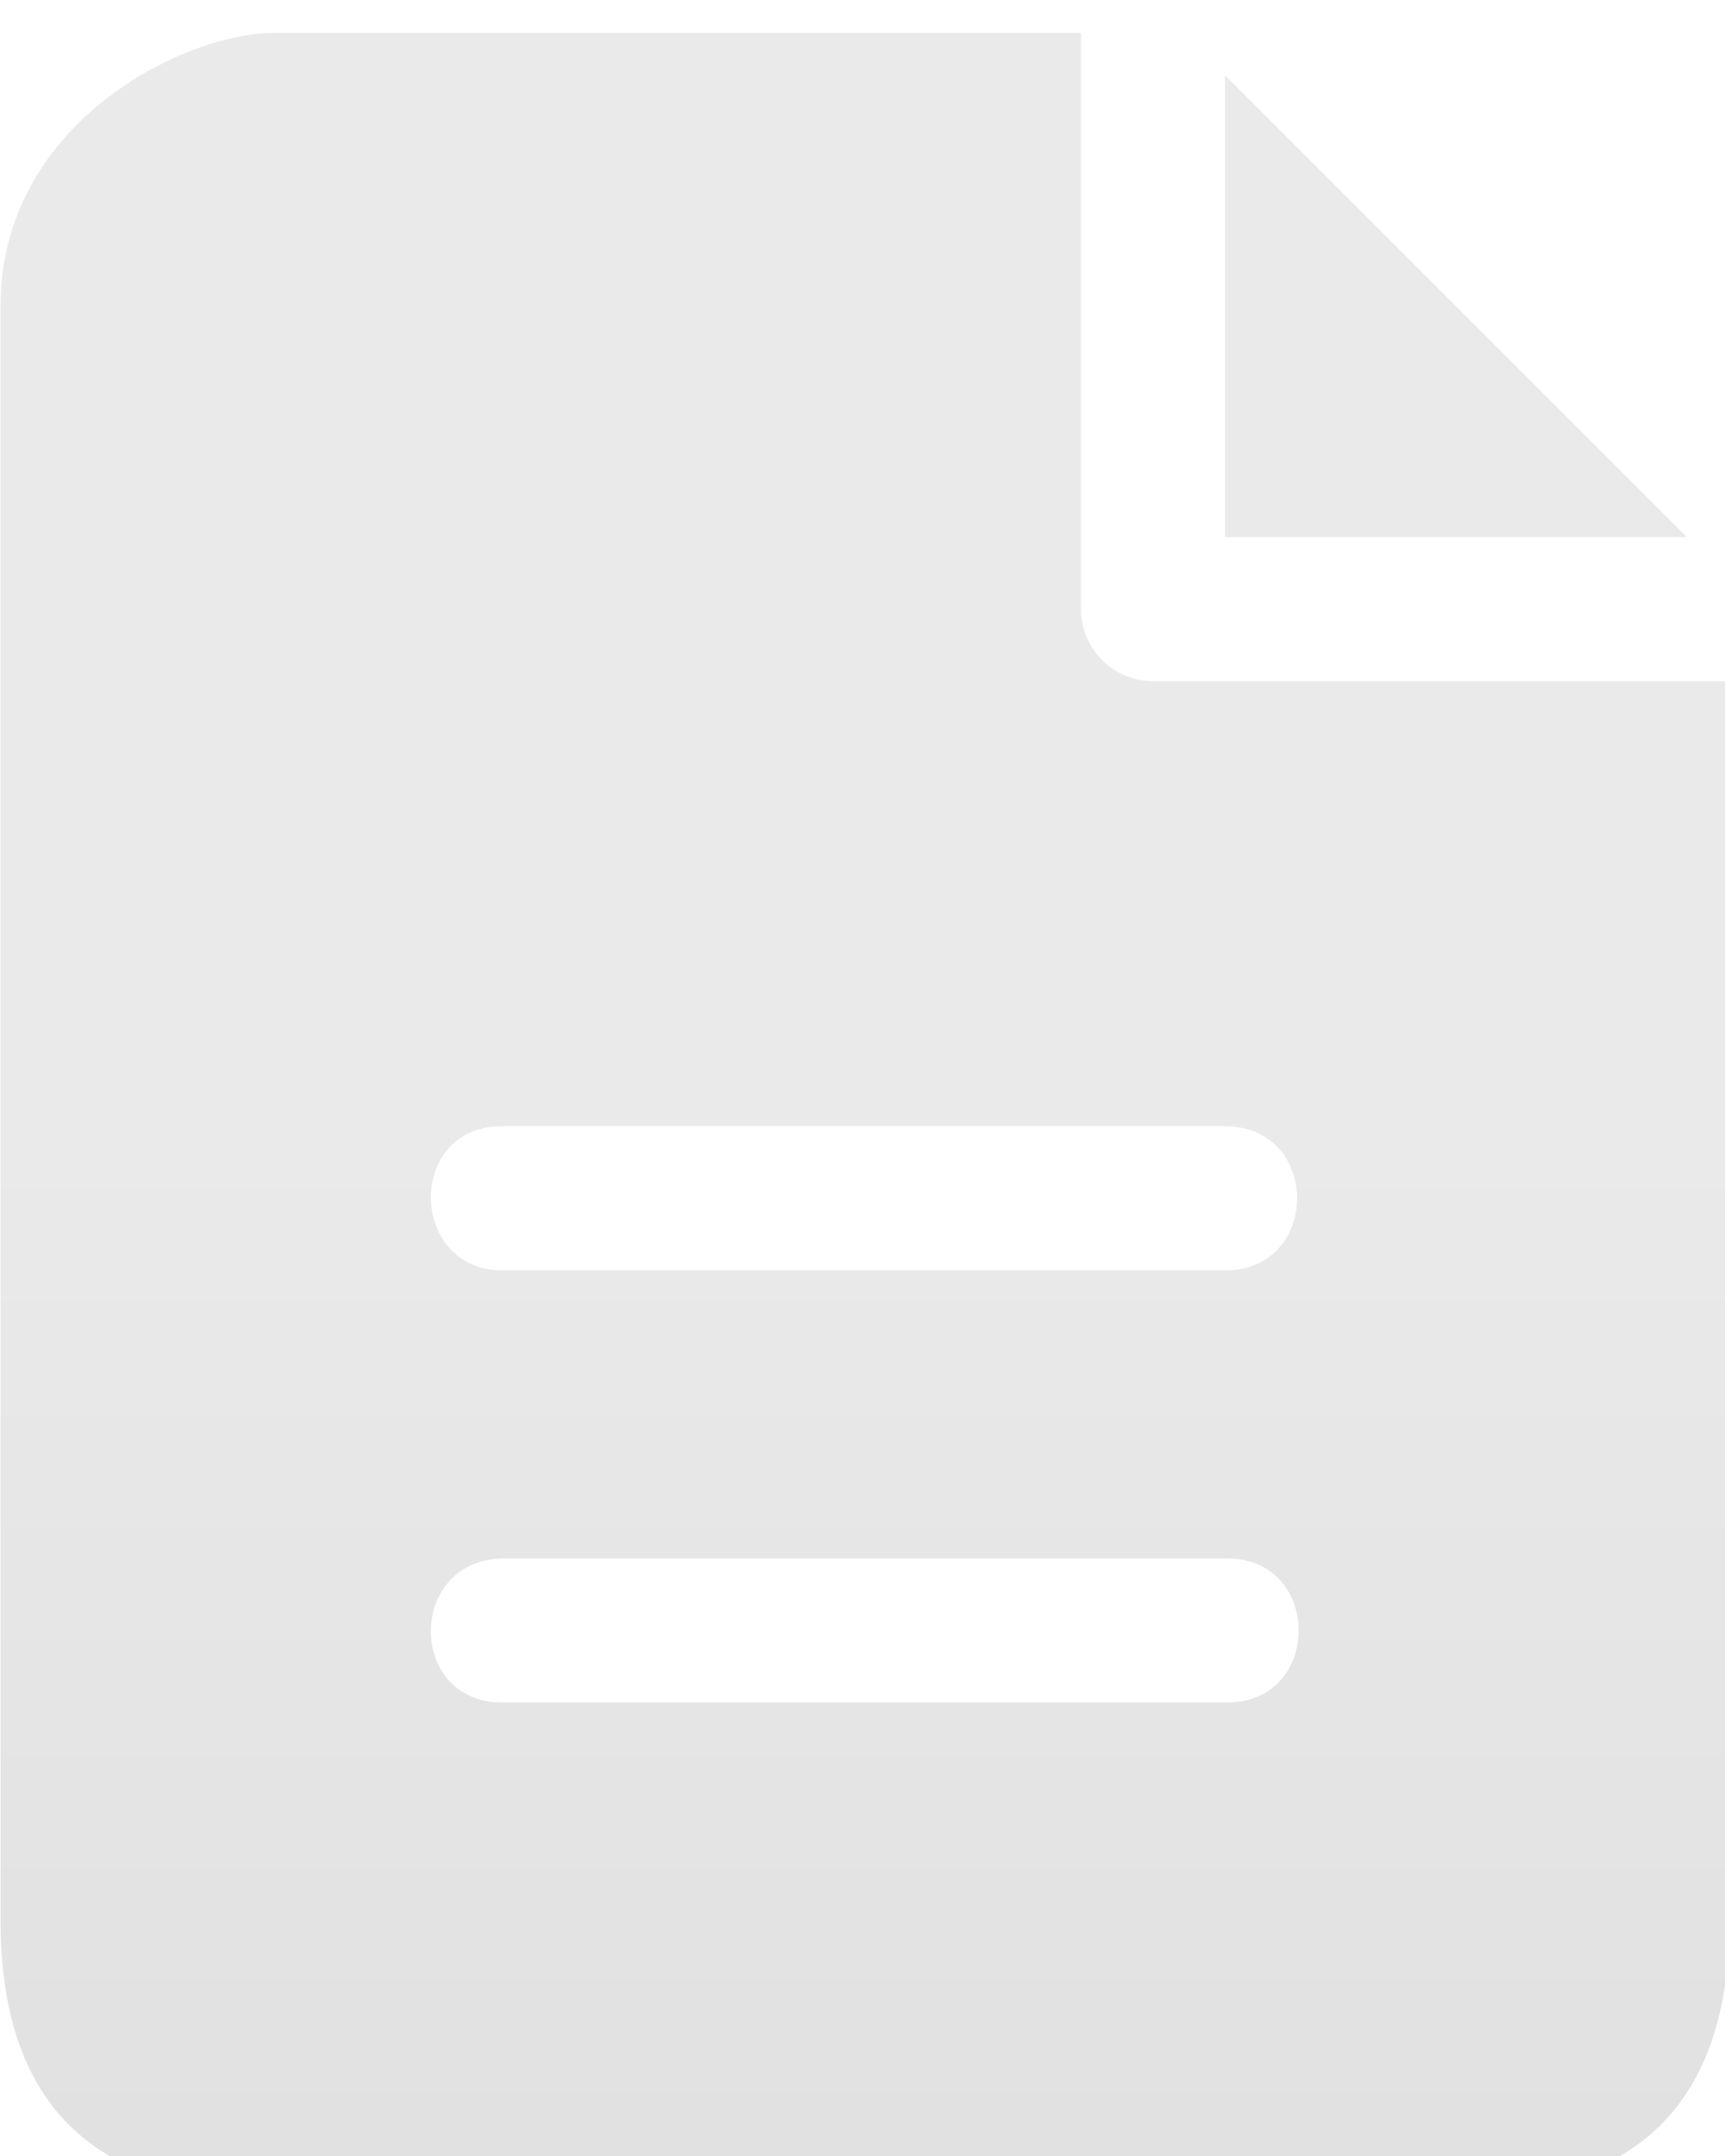 <?xml version="1.0" encoding="UTF-8" standalone="no"?>
<svg
   xmlns:dc="http://purl.org/dc/elements/1.1/"
   xmlns:cc="http://creativecommons.org/ns#"
   xmlns:rdf="http://www.w3.org/1999/02/22-rdf-syntax-ns#"
   xmlns:svg="http://www.w3.org/2000/svg"
   xmlns="http://www.w3.org/2000/svg"
   xmlns:xlink="http://www.w3.org/1999/xlink"
   width="19"
   viewBox="0 0 5.027 6.284"
   version="1.1"
   id="svg8"
   height="23.75">
  <defs
     id="defs2">
    <linearGradient
       id="linearGradient876">
      <stop
         id="stop872"
         offset="0"
         style="stop-color:#eaeaea;stop-opacity:1" />
      <stop
         id="stop874"
         offset="1"
         style="stop-color:#e1e1e1;stop-opacity:1" />
    </linearGradient>
    <linearGradient
       y2="30.392"
       x2="15.76"
       y1="16.269"
       x1="15.76"
       gradientUnits="userSpaceOnUse"
       id="linearGradient880"
       xlink:href="#linearGradient876" />
  </defs>
  <g
     style="fill:#b60762;fill-opacity:0.988"
     transform="matrix(0.792,0,0,0.792,-0.838,-228.632)"
     id="layer1">
    <path
       transform="matrix(0.265,0,0,0.265,0,288.533)"
       style="color:#000000;font-style:normal;font-variant:normal;font-weight:normal;font-stretch:normal;font-size:medium;line-height:normal;font-family:sans-serif;font-variant-ligatures:normal;font-variant-position:normal;font-variant-caps:normal;font-variant-numeric:normal;font-variant-alternates:normal;font-feature-settings:normal;text-indent:0;text-align:start;text-decoration:none;text-decoration-line:none;text-decoration-style:solid;text-decoration-color:#000000;letter-spacing:normal;word-spacing:normal;text-transform:none;writing-mode:lr-tb;direction:ltr;text-orientation:mixed;dominant-baseline:auto;baseline-shift:baseline;text-anchor:start;white-space:normal;shape-padding:0;clip-rule:nonzero;display:inline;overflow:visible;visibility:visible;opacity:1;isolation:auto;mix-blend-mode:normal;color-interpolation:sRGB;color-interpolation-filters:linearRGB;solid-color:#000000;solid-opacity:1;vector-effect:none;fill:url(#linearGradient880);fill-opacity:1;fill-rule:nonzero;stroke:none;stroke-width:2;stroke-linecap:round;stroke-linejoin:round;stroke-miterlimit:4;stroke-dasharray:none;stroke-dashoffset:0;stroke-opacity:1;paint-order:stroke fill markers;color-rendering:auto;image-rendering:auto;shape-rendering:auto;text-rendering:auto;enable-background:accumulate"
       id="rect996"
       d="M 7.789,1 C 6.532,1.005 4,2.263 4,4.789 L 4,27.206 c 5.52e-5,2.531 1.268,3.793 3.789,3.789 l 16.411,8.47e-4 c 2.526,0.01 3.804,-1.258 3.809,-3.789 L 28,10.002 H 19.998 C 19.446,10 19,9.55 19.002,8.998 V 1 Z M 21.002,1.588 v 6.414 h 6.414 z M 10.957,16.183 c 0.014,0 0.027,-2.8e-4 0.041,0 H 21.002 c 1.335,0 1.335,2.002 0,2.002 H 10.998 c -1.335,0.027 -1.376,-2.002 -0.041,-2.002 z m 0.041,6.002 H 21.002 c 1.364,-0.031 1.364,2.031 0,2 H 10.998 c -1.364,0.031 -1.364,-2 0,-2 z" />
  </g>
</svg>
